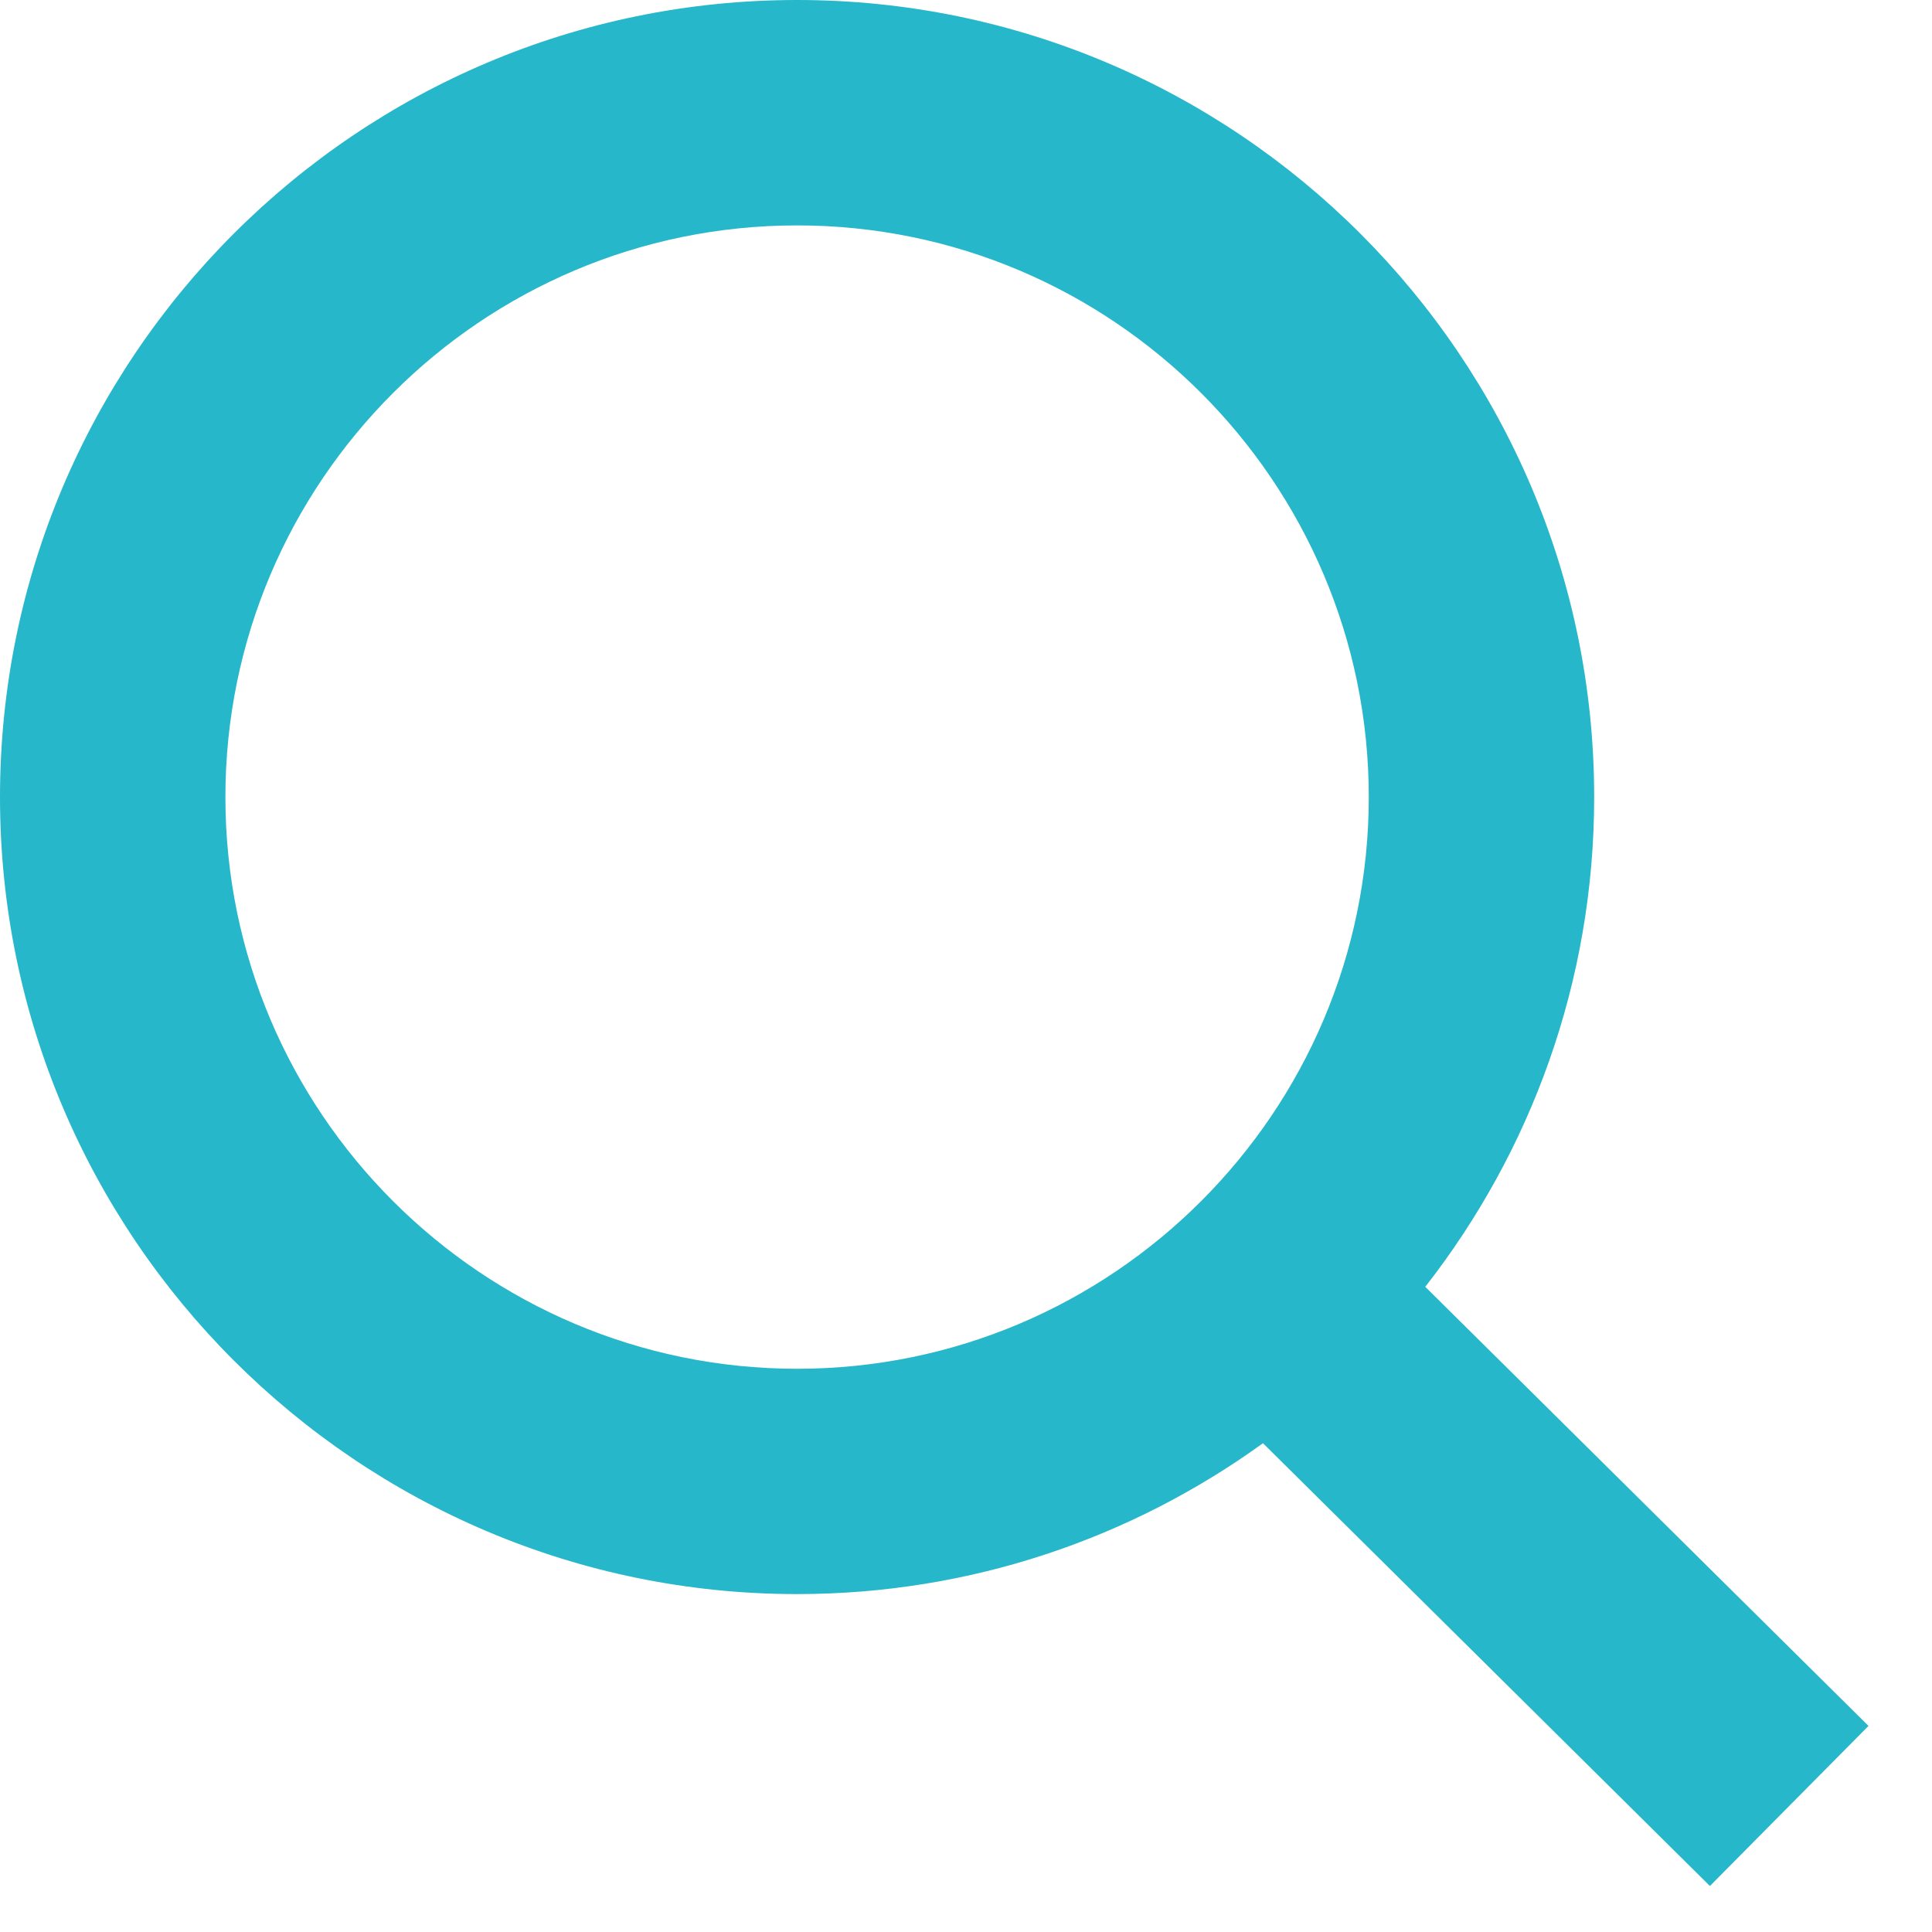 <?xml version="1.0" encoding="UTF-8"?>
<svg width="21px" height="21px" viewBox="0 0 21 21" version="1.1" xmlns="http://www.w3.org/2000/svg" xmlns:xlink="http://www.w3.org/1999/xlink">
    <!-- Generator: Sketch 47.1 (45422) - http://www.bohemiancoding.com/sketch -->
    <title>icon scooting techno</title>
    <desc>Created with Sketch.</desc>
    <defs></defs>
    <g id="Page-1" stroke="none" stroke-width="1" fill="none" fill-rule="evenodd">
        <g id="Services" transform="translate(-885, -786)" fill="#26B7CA">
            <g id="actu-1-copy-18" transform="translate(854, 750)">
                <g id="icon-scooting-techno" transform="translate(31, 36)">
                    <path d="M2.45,8.664 C2.45,5.237 5.237,2.45 8.664,2.45 C12.09,2.45 14.878,5.237 14.878,8.664 C14.878,12.09 12.09,14.878 8.664,14.878 C5.237,14.878 2.45,12.09 2.45,8.664 L2.45,8.664 Z M20.31,18.76 L15.492,13.987 C16.64,12.517 17.328,10.67 17.328,8.664 C17.328,3.886 13.441,-1.13686838e-13 8.664,-1.13686838e-13 C3.886,-1.13686838e-13 0,3.886 0,8.664 C0,13.441 3.886,17.327 8.664,17.327 C10.553,17.327 12.302,16.718 13.728,15.687 L18.586,20.5 L20.31,18.76 Z" id="Page-1"></path>
                </g>
            </g>
        </g>
    </g>
</svg>